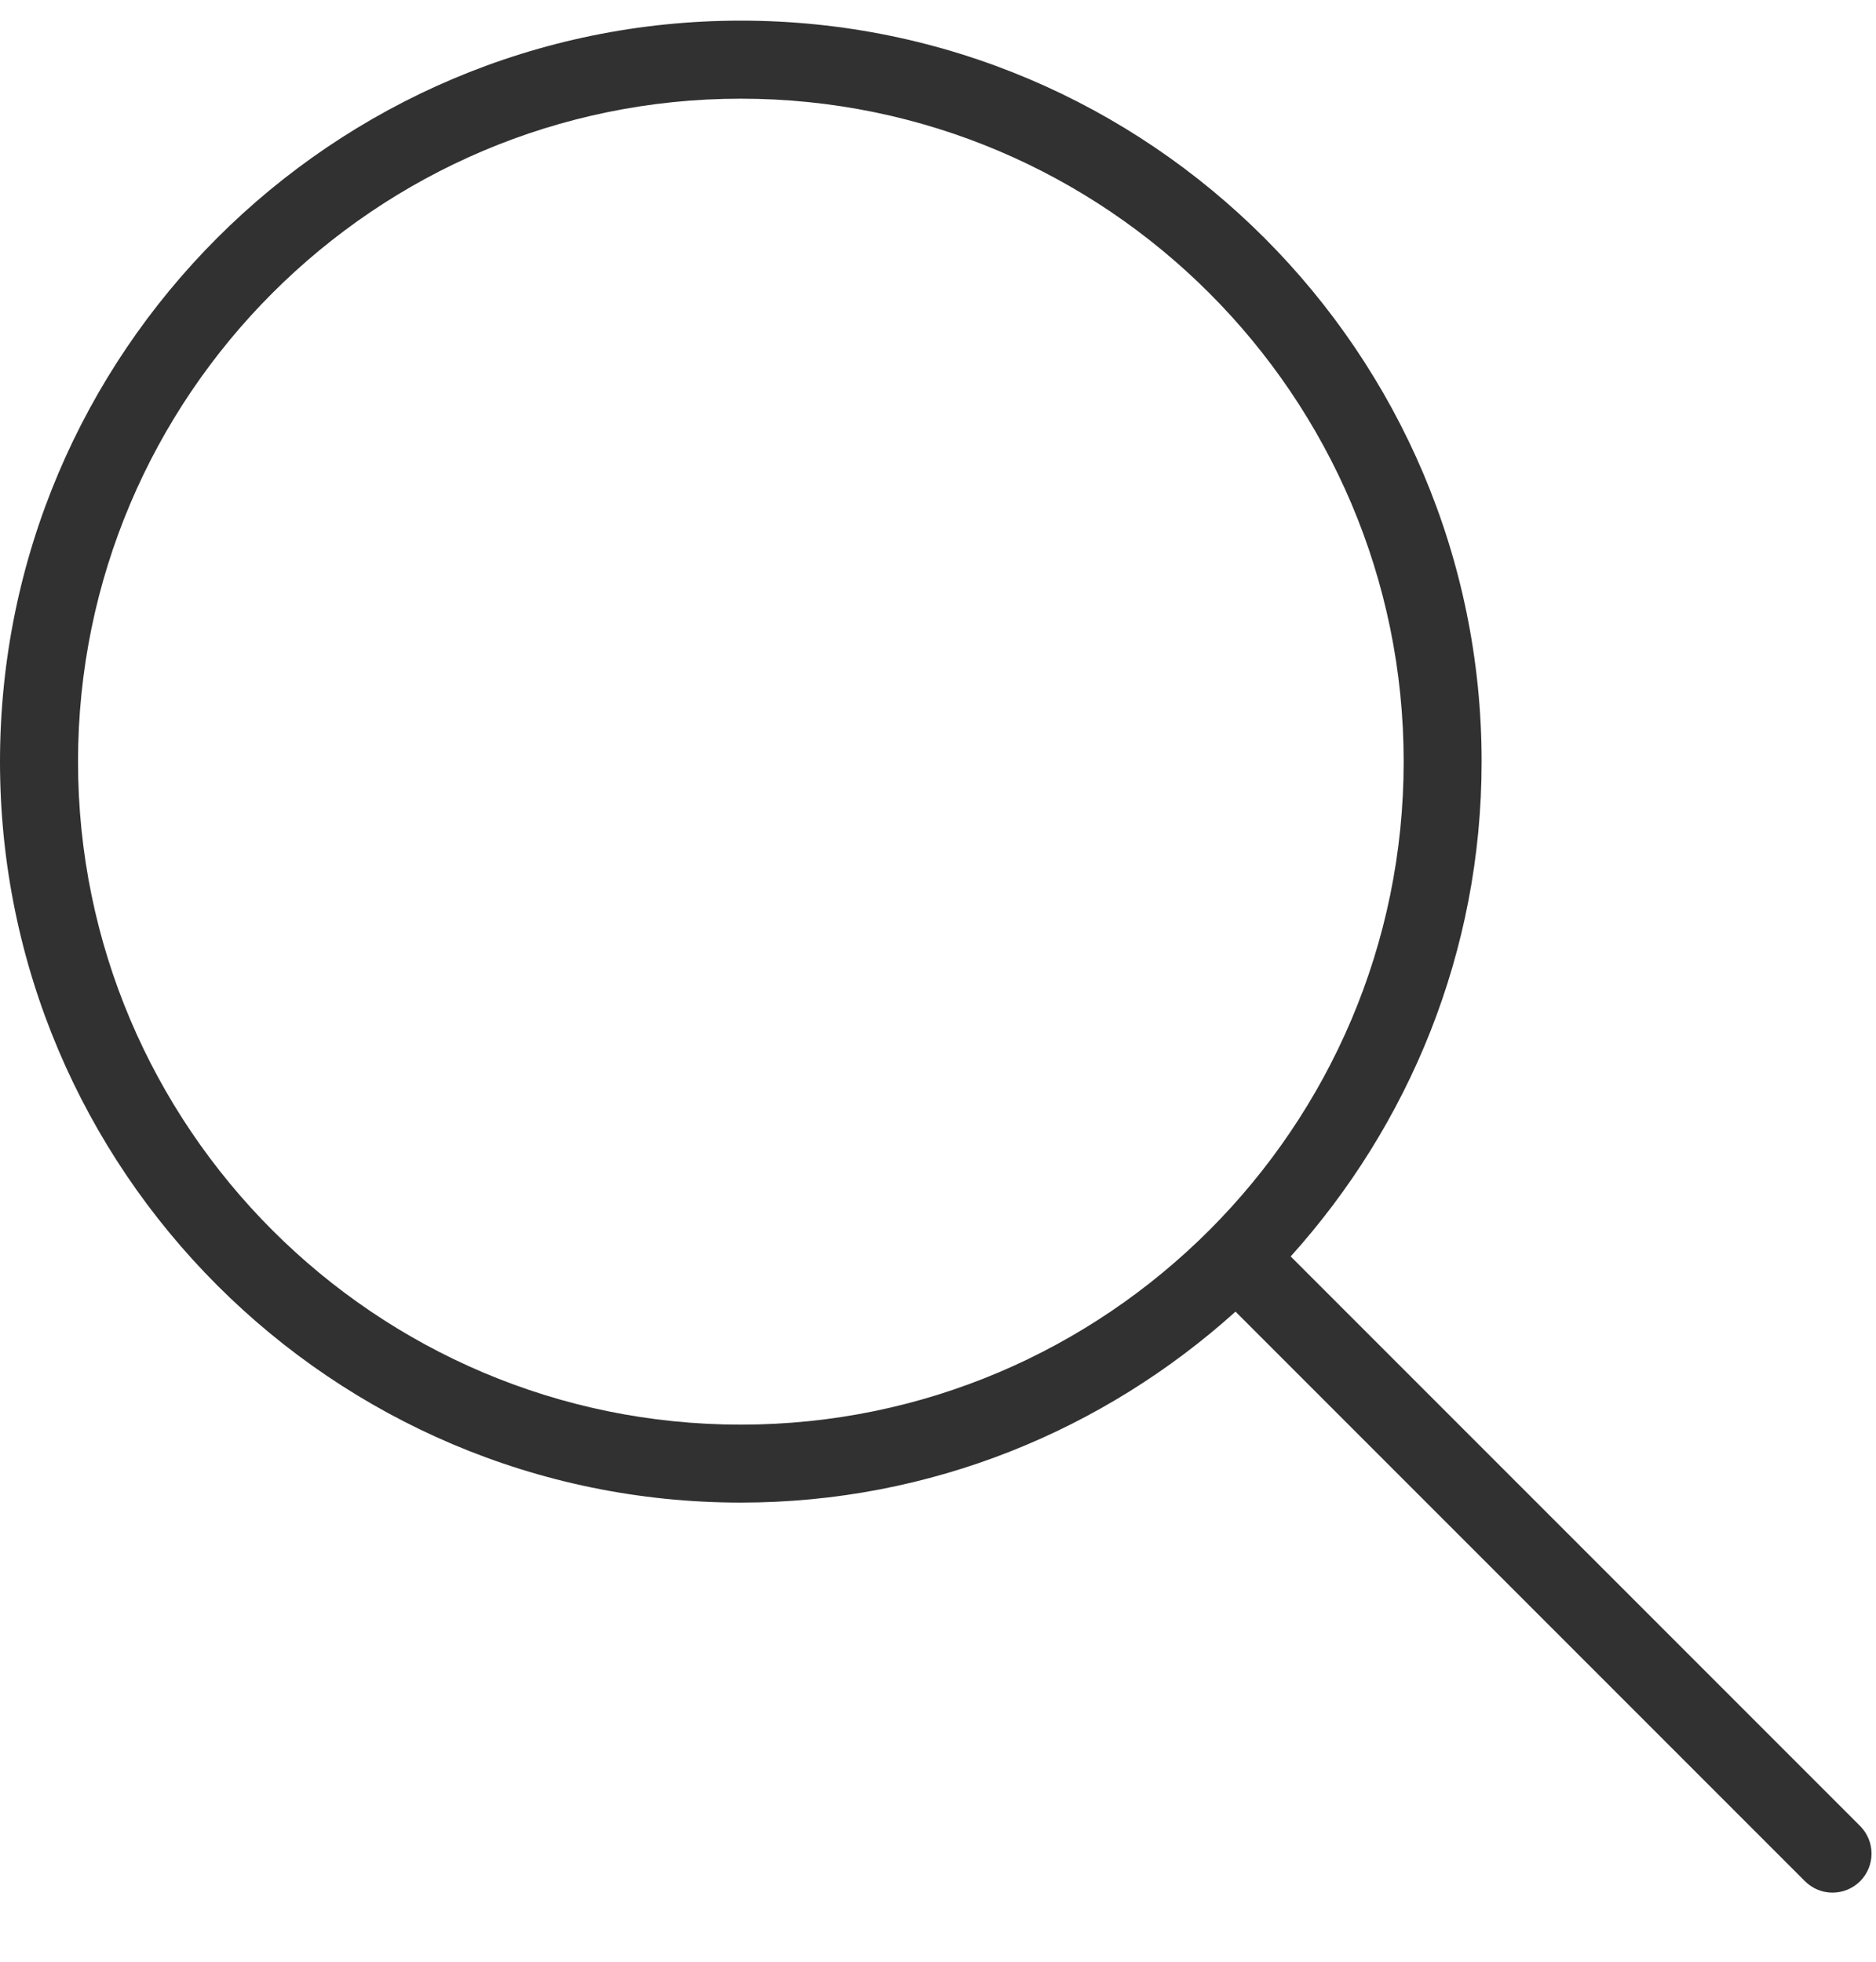 <svg width="22" height="23" viewBox="0 0 22 23" fill="none" xmlns="http://www.w3.org/2000/svg">
<path d="M21.814 21.409L15.136 14.731C16.523 13.191 17.375 11.161 17.375 8.93C17.375 4.139 13.478 0.242 8.688 0.242C3.897 0.242 0 4.139 0 8.93C0 13.72 3.897 17.617 8.688 17.617C10.918 17.617 12.949 16.765 14.489 15.378L21.167 22.056C21.256 22.145 21.373 22.19 21.49 22.19C21.607 22.19 21.724 22.145 21.814 22.056C21.992 21.877 21.992 21.588 21.814 21.409ZM8.688 16.703C4.402 16.703 0.915 13.216 0.915 8.93C0.915 4.644 4.402 1.157 8.688 1.157C12.973 1.157 16.461 4.644 16.461 8.93C16.461 13.216 12.973 16.703 8.688 16.703Z" fill="#313131"/>
</svg>
